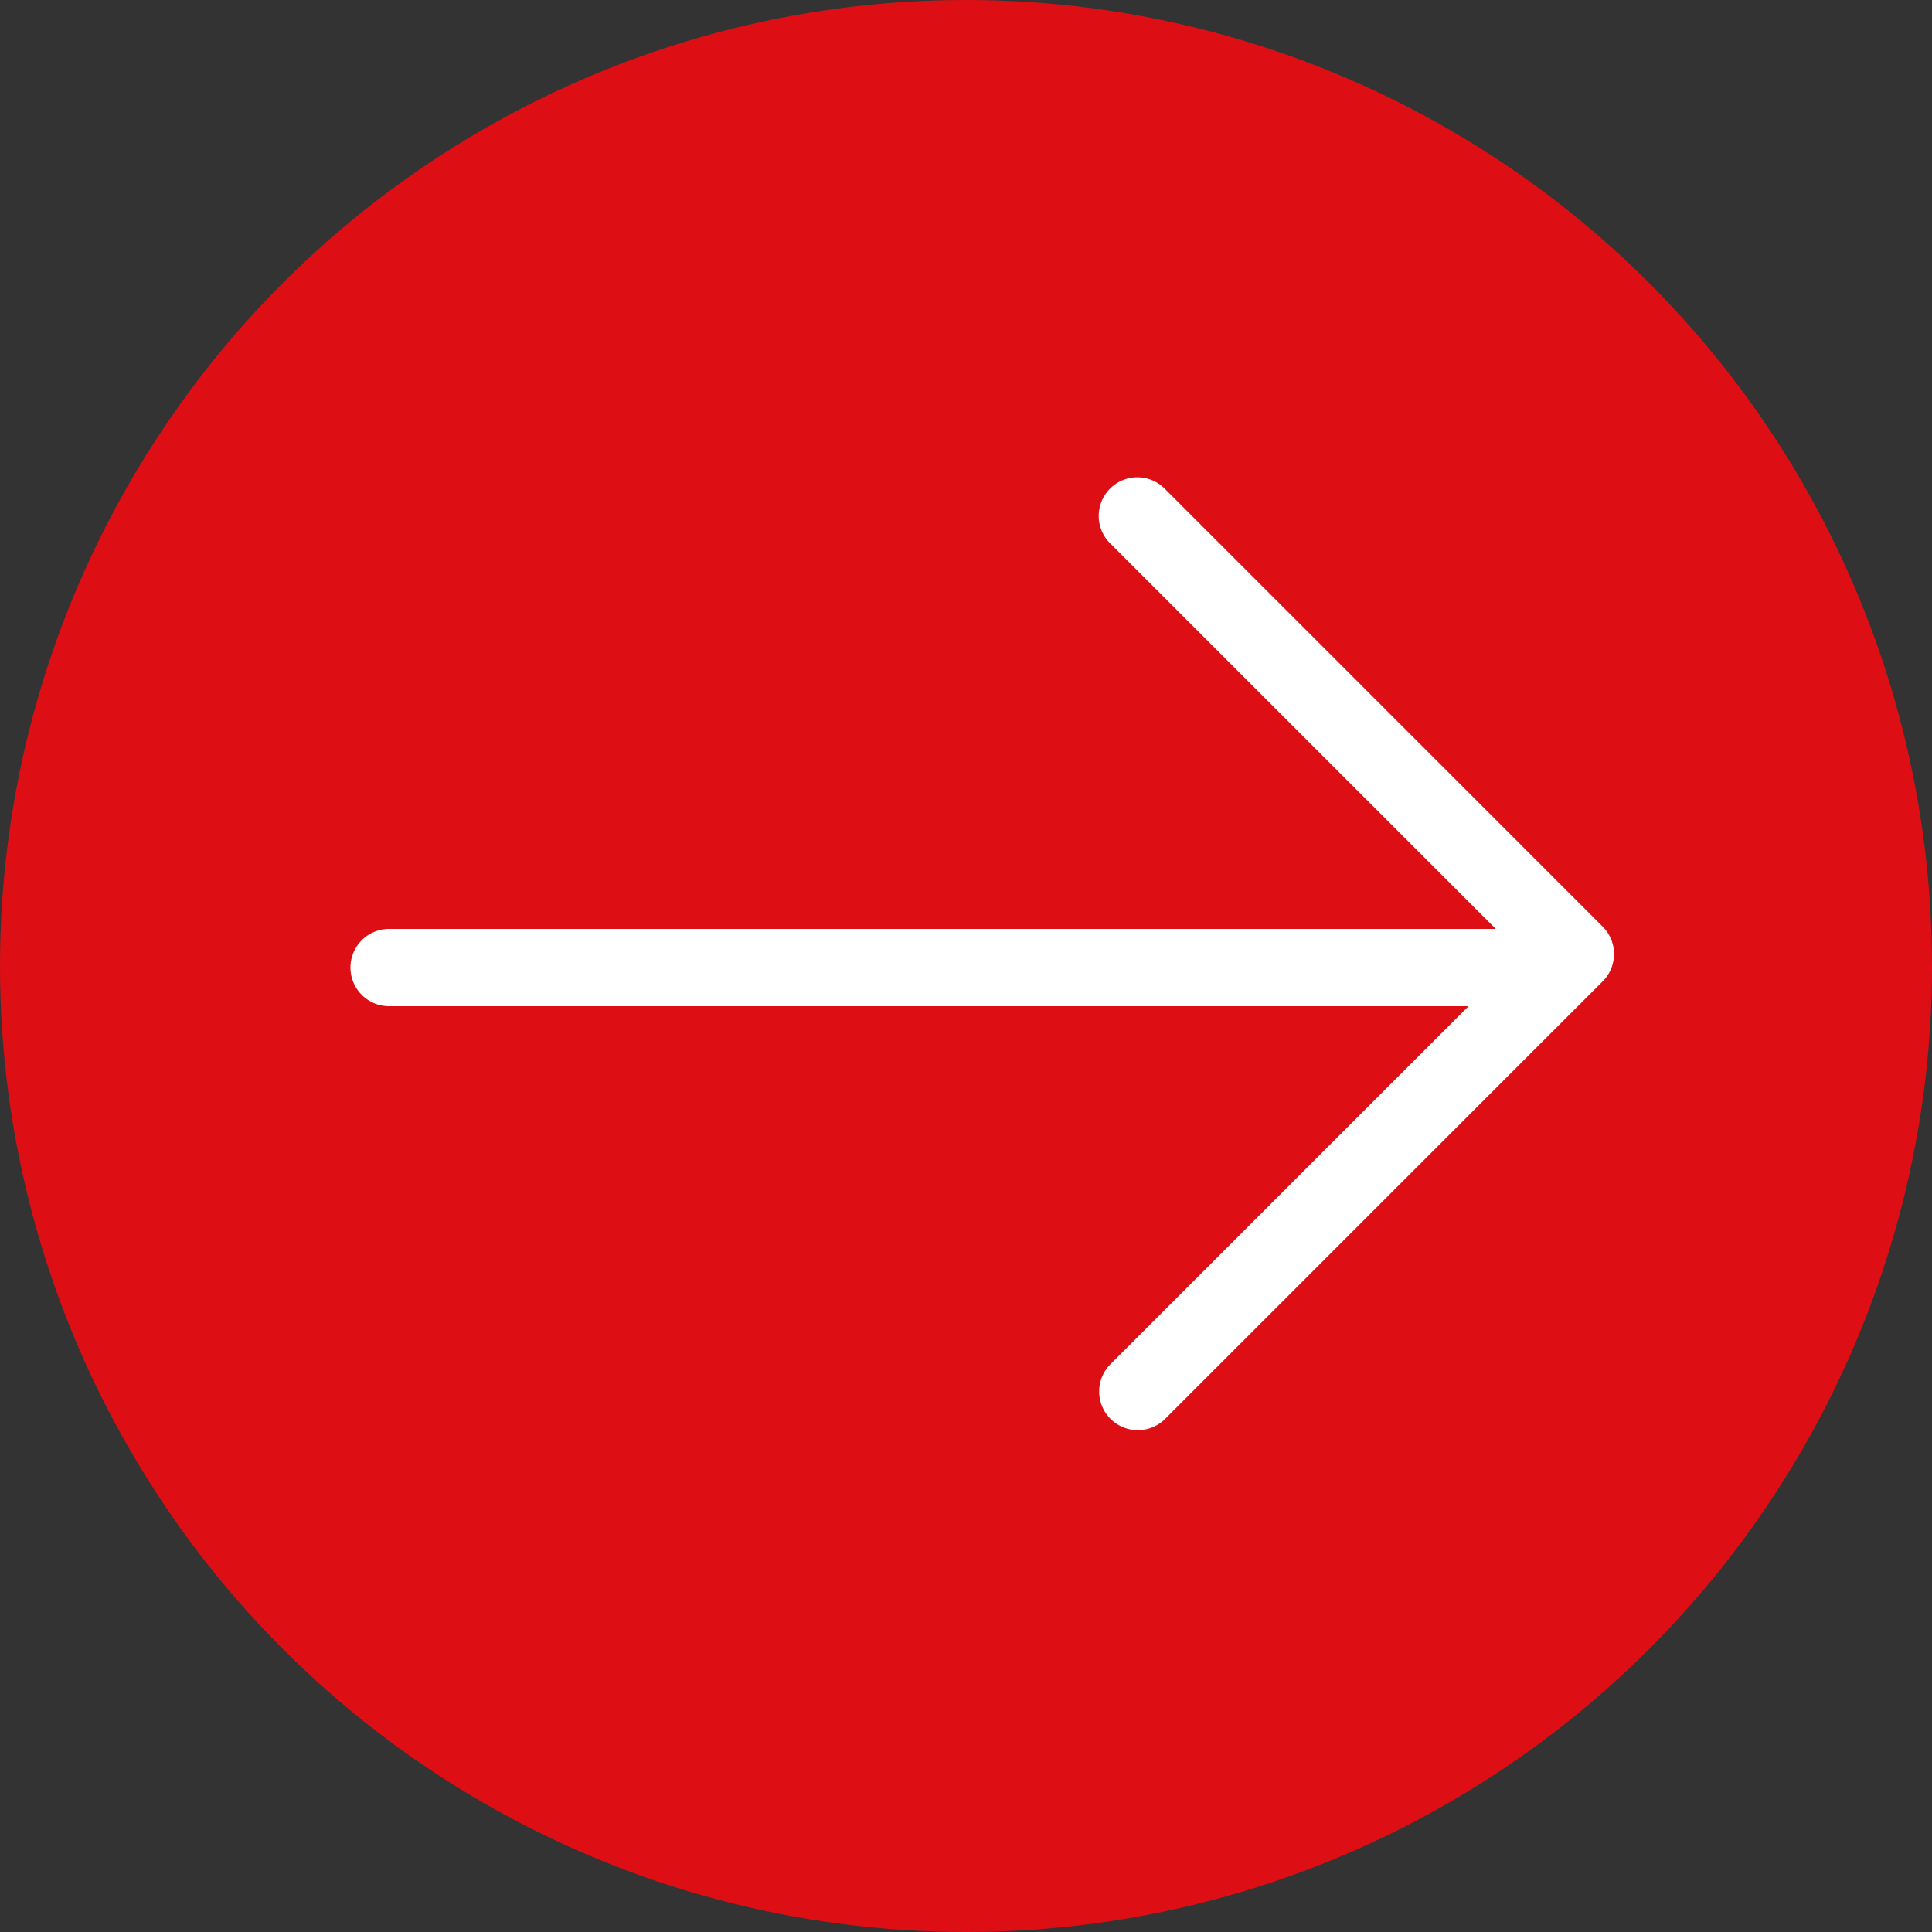 <svg xmlns="http://www.w3.org/2000/svg" width="25" height="25" viewBox="0 0 25 25">
  <rect x="0" y="0" width="25" height="25" fill="#333333" stroke="none"/>
  <g id="グループ_345" data-name="グループ 345" transform="translate(-2478 -688.5)">
    <circle id="楕円形_23" data-name="楕円形 23" cx="12.5" cy="12.5" r="12.5" transform="translate(2478 688.5)" fill="#dd0f15"/>
    <path id="線_32" data-name="線 32" d="M15.053.5H0A.5.5,0,0,1-.5,0,.5.5,0,0,1,0-.5H15.053a.5.5,0,0,1,.5.5A.5.5,0,0,1,15.053.5Z" transform="translate(2483.035 701.02)" fill="#fff"/>
    <path id="パス_2241" data-name="パス 2241" d="M2492.724,707.006a.5.5,0,0,1-.354-.854l5.309-5.308-5.309-5.308a.5.5,0,1,1,.707-.707l5.662,5.662a.5.5,0,0,1,0,.707l-5.662,5.662A.5.5,0,0,1,2492.724,707.006Z" fill="#fff"/>
  </g>
</svg>
